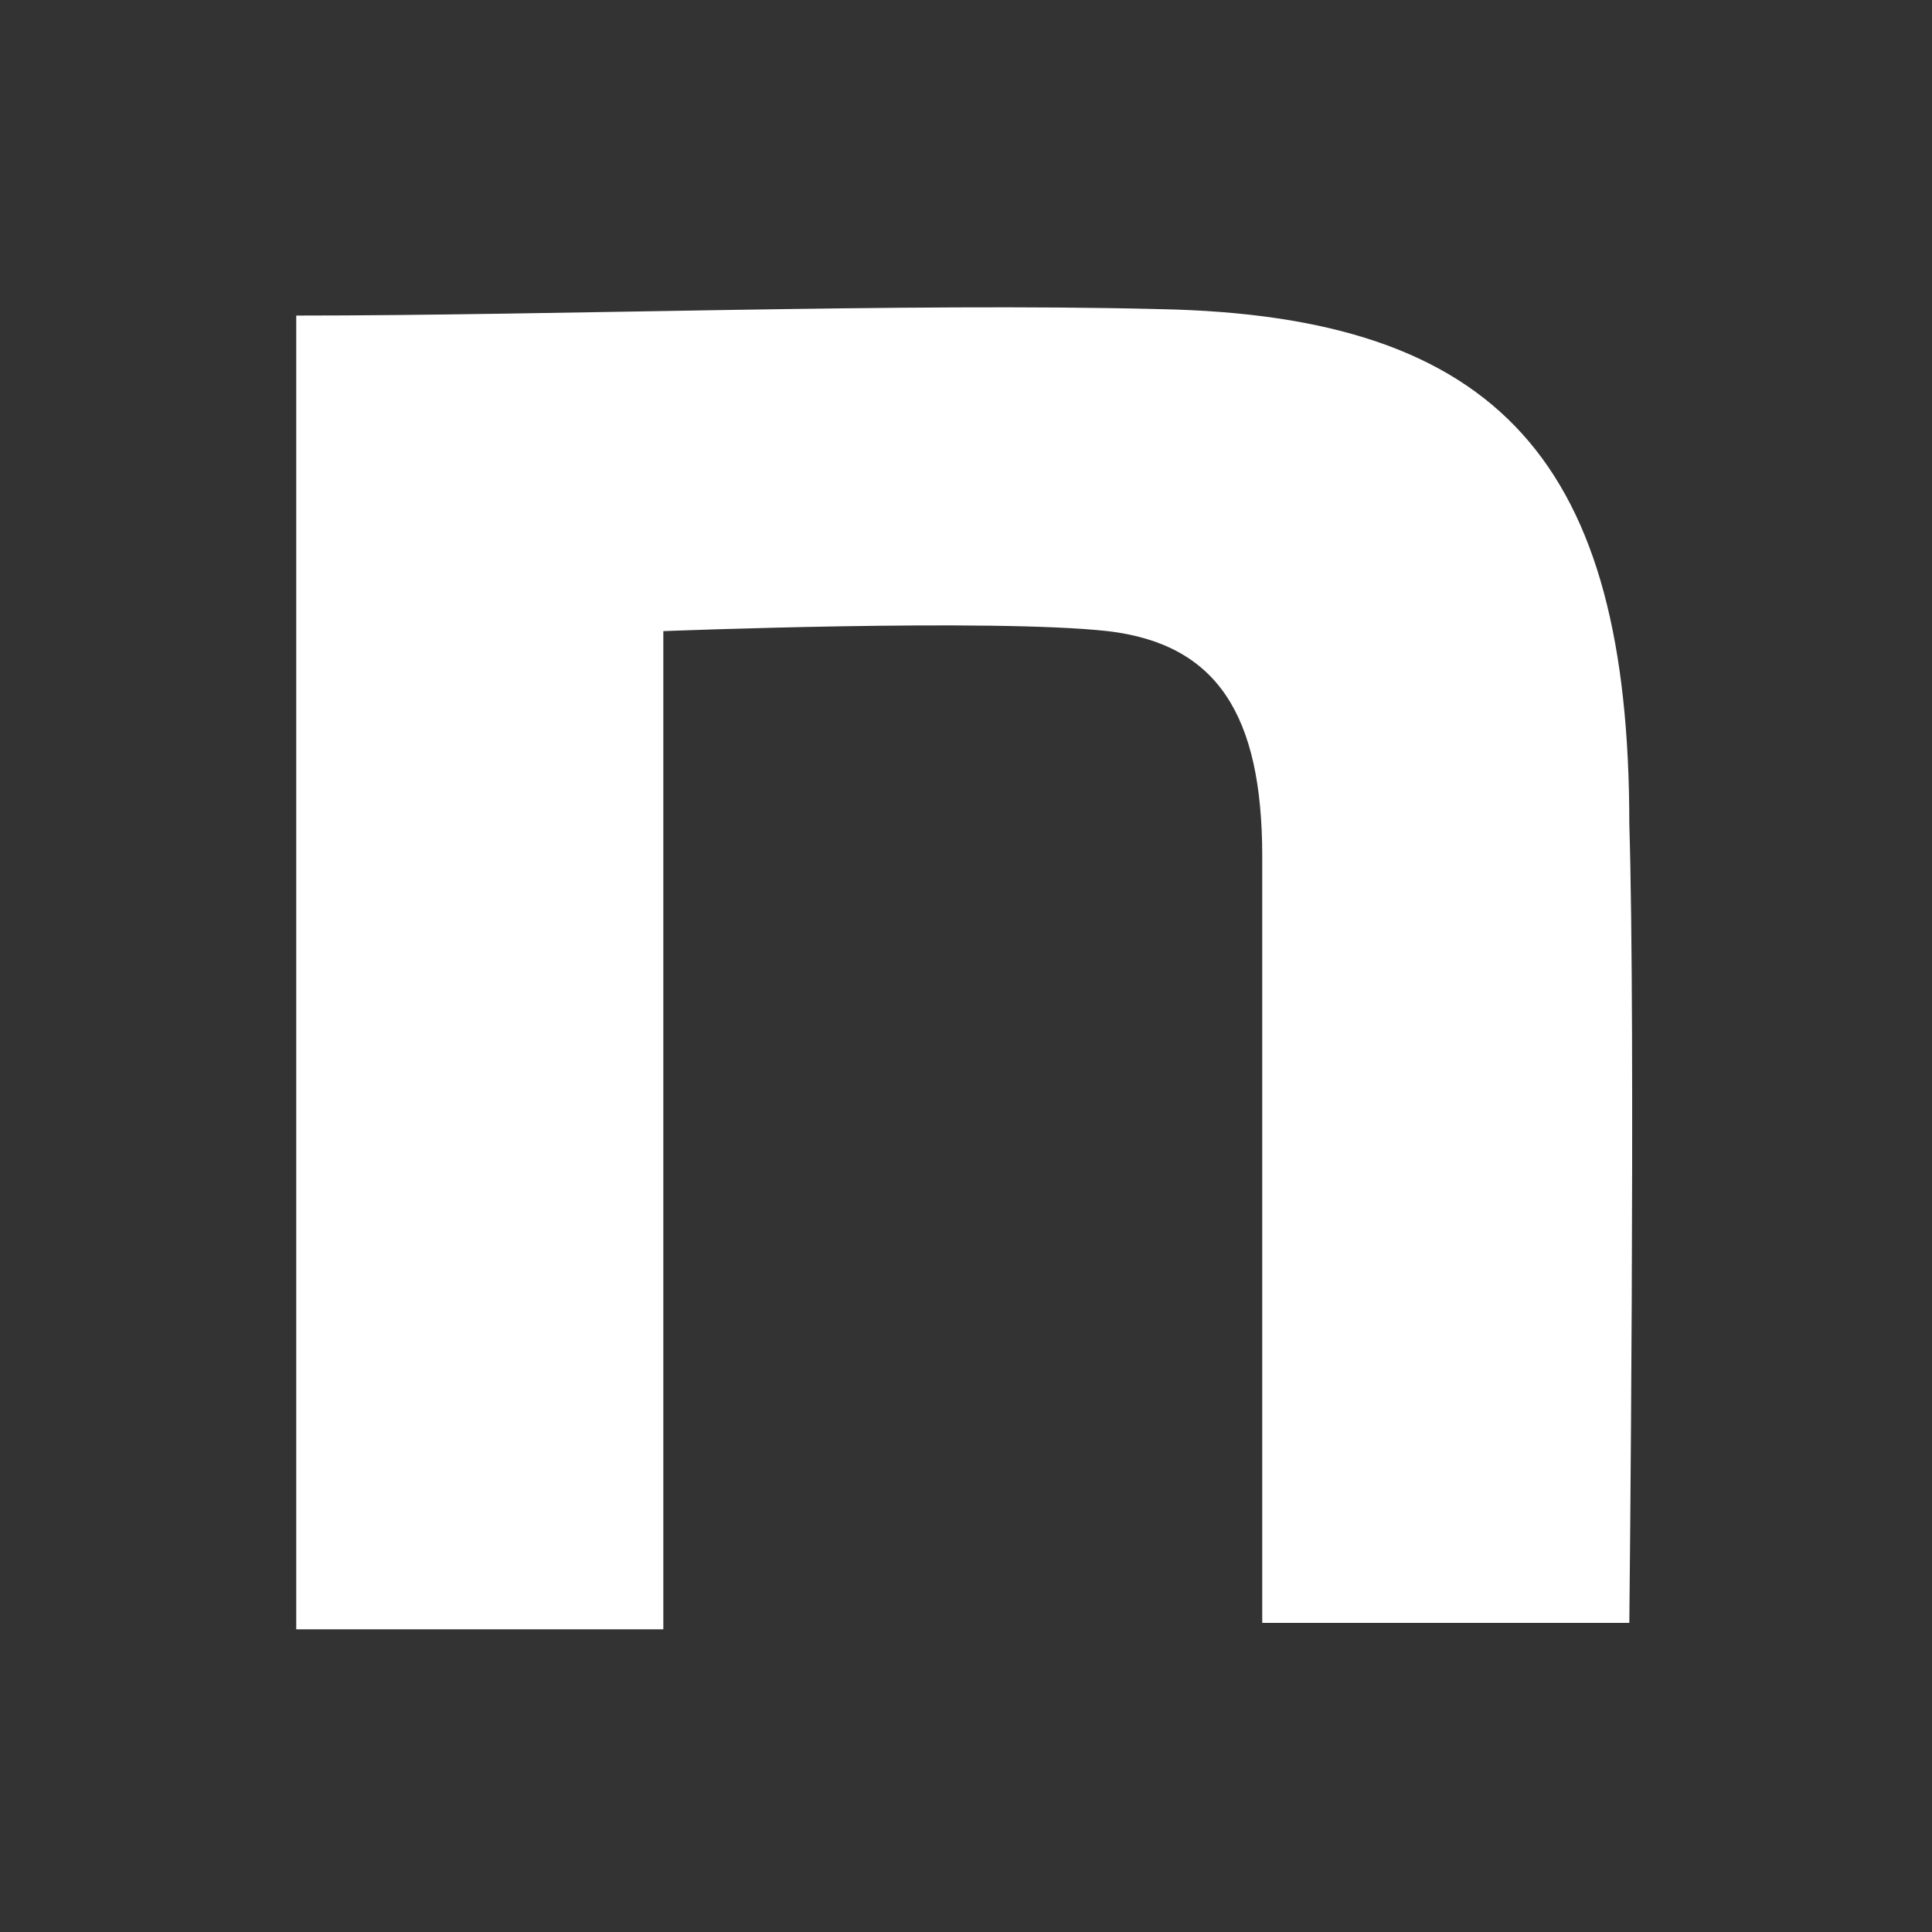 <?xml version="1.0" encoding="utf-8"?>
<!-- Generator: Adobe Illustrator 28.0.0, SVG Export Plug-In . SVG Version: 6.00 Build 0)  -->
<svg version="1.1" id="レイヤー_1" xmlns="http://www.w3.org/2000/svg" xmlns:xlink="http://www.w3.org/1999/xlink" x="0px"
	 y="0px" viewBox="0 0 30 30" style="enable-background:new 0 0 30 30;" xml:space="preserve">
<rect x="0" y="0" width="30" height="30" fill="#333333" stroke="none"/>
<style type="text/css">
	.st0{fill-rule:evenodd;clip-rule:evenodd;fill:#FFFFFF;}
</style>
<path id="ico_note_footer.svg" class="st0" d="M18,4.8C14.1,4.7,8.6,4.9,4.6,4.9v20.4h5.7V9.8c0,0,5.1-0.2,6.9,0
	c1.7,0.2,2.4,1.3,2.4,3.5c0,2.5,0,3.9,0,11.9h5.7c0,0,0.1-9.2,0-12.4C25.3,7.2,23.3,4.9,18,4.8z"/>
</svg>

